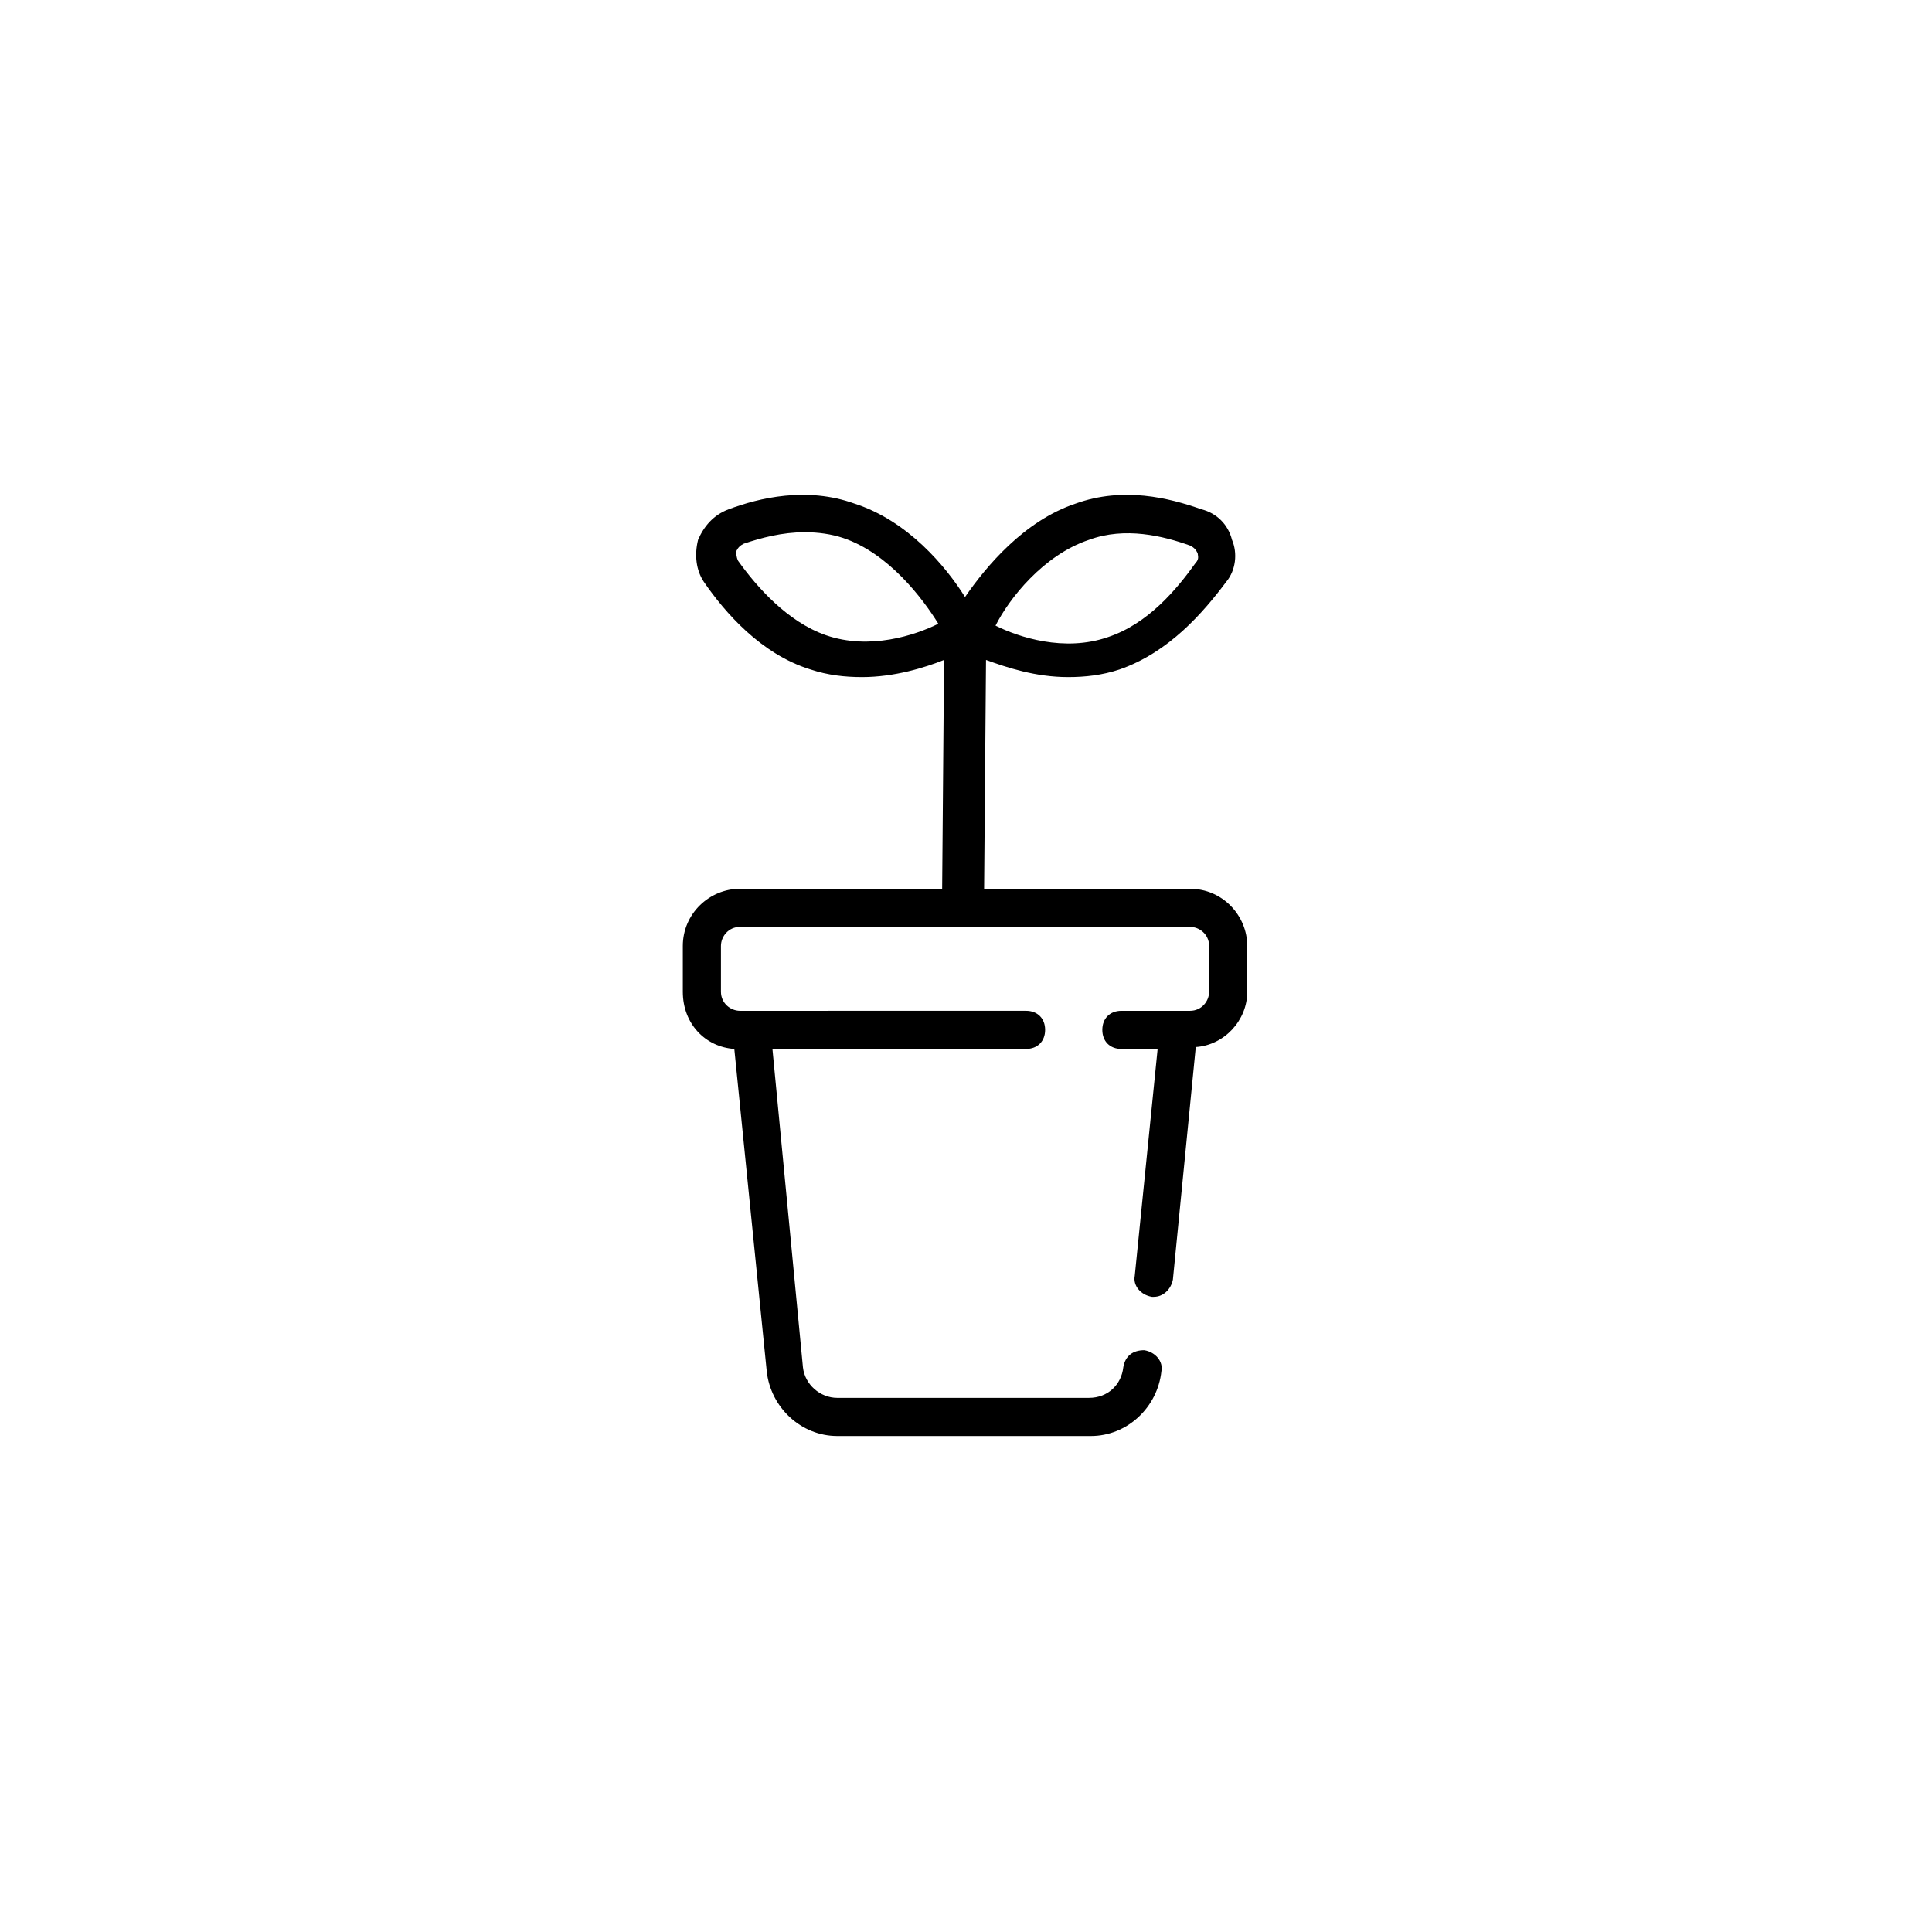<?xml version="1.0" encoding="UTF-8"?>
<!-- Uploaded to: SVG Repo, www.svgrepo.com, Generator: SVG Repo Mixer Tools -->
<svg fill="#000000" width="800px" height="800px" version="1.1" viewBox="144 144 512 512" xmlns="http://www.w3.org/2000/svg">
 <path d="m338.6 421.98 8.59 85.398c1.012 9.602 9.098 17.18 18.695 17.18h67.207c9.602 0 17.688-7.578 18.695-17.18 0.504-2.527-1.516-5.055-4.547-5.559-3.031 0-5.055 1.516-5.559 4.547-0.504 4.547-4.043 8.086-9.098 8.086h-66.695c-4.547 0-8.59-3.539-9.098-8.086l-8.086-84.391 67.211 0.004c3.031 0 5.055-2.019 5.055-5.055 0-3.031-2.019-5.055-5.055-5.055l-75.801 0.004c-2.527 0-5.055-2.019-5.055-5.055v-12.129c0-2.527 2.019-5.055 5.055-5.055h119.26c2.527 0 5.055 2.019 5.055 5.055v12.129c0 2.527-2.019 5.055-5.055 5.055h-18.191c-3.031 0-5.055 2.019-5.055 5.055 0 3.031 2.019 5.055 5.055 5.055h9.602l-6.062 60.133c-0.504 2.527 1.516 5.055 4.547 5.559h0.504c2.527 0 4.547-2.019 5.055-4.547l6.062-61.648c7.578-0.504 13.645-7.074 13.645-14.656v-12.129c0-8.086-6.57-15.16-15.16-15.16l-54.574-0.004 0.504-60.641c5.559 2.019 13.137 4.547 21.73 4.547 4.547 0 9.098-0.504 13.645-2.019 13.137-4.547 22.234-15.16 28.297-23.246 2.527-3.031 3.031-7.578 1.516-11.117-1.012-4.043-4.043-7.074-8.086-8.086-8.59-3.031-20.719-6.062-33.352-1.516-13.645 4.547-23.75 16.676-29.309 24.762-5.055-8.086-15.16-20.215-29.309-24.762-12.633-4.547-25.266-1.516-33.352 1.516-4.043 1.516-6.57 4.547-8.086 8.086-1.012 4.043-0.504 8.086 1.516 11.117 5.559 8.086 15.16 19.203 28.297 23.246 4.547 1.516 9.098 2.019 13.645 2.019 8.59 0 16.676-2.527 21.73-4.547l-0.504 60.641h-53.566c-8.086 0-15.16 6.57-15.16 15.16v12.129c0 8.59 6.066 14.656 13.645 15.16zm93.992-134.92c9.602-3.539 19.707-1.012 26.781 1.516 1.012 0.504 1.516 1.012 2.019 2.019 0 0.504 0.504 1.516-0.504 2.527-5.055 7.074-12.633 16.172-23.246 19.707-11.621 4.043-23.75 0-29.812-3.031 3.535-7.074 12.633-18.695 24.762-22.738zm-69.738 25.266c-10.105-3.539-18.191-12.633-23.246-19.707-0.504-1.012-0.504-2.019-0.504-2.527 0.504-1.012 1.012-1.516 2.019-2.019 4.547-1.516 10.105-3.031 16.172-3.031 3.539 0 7.074 0.504 10.105 1.516 12.129 4.043 21.223 16.172 25.266 22.738-6.062 3.031-18.188 7.074-29.812 3.031z"/>
</svg>